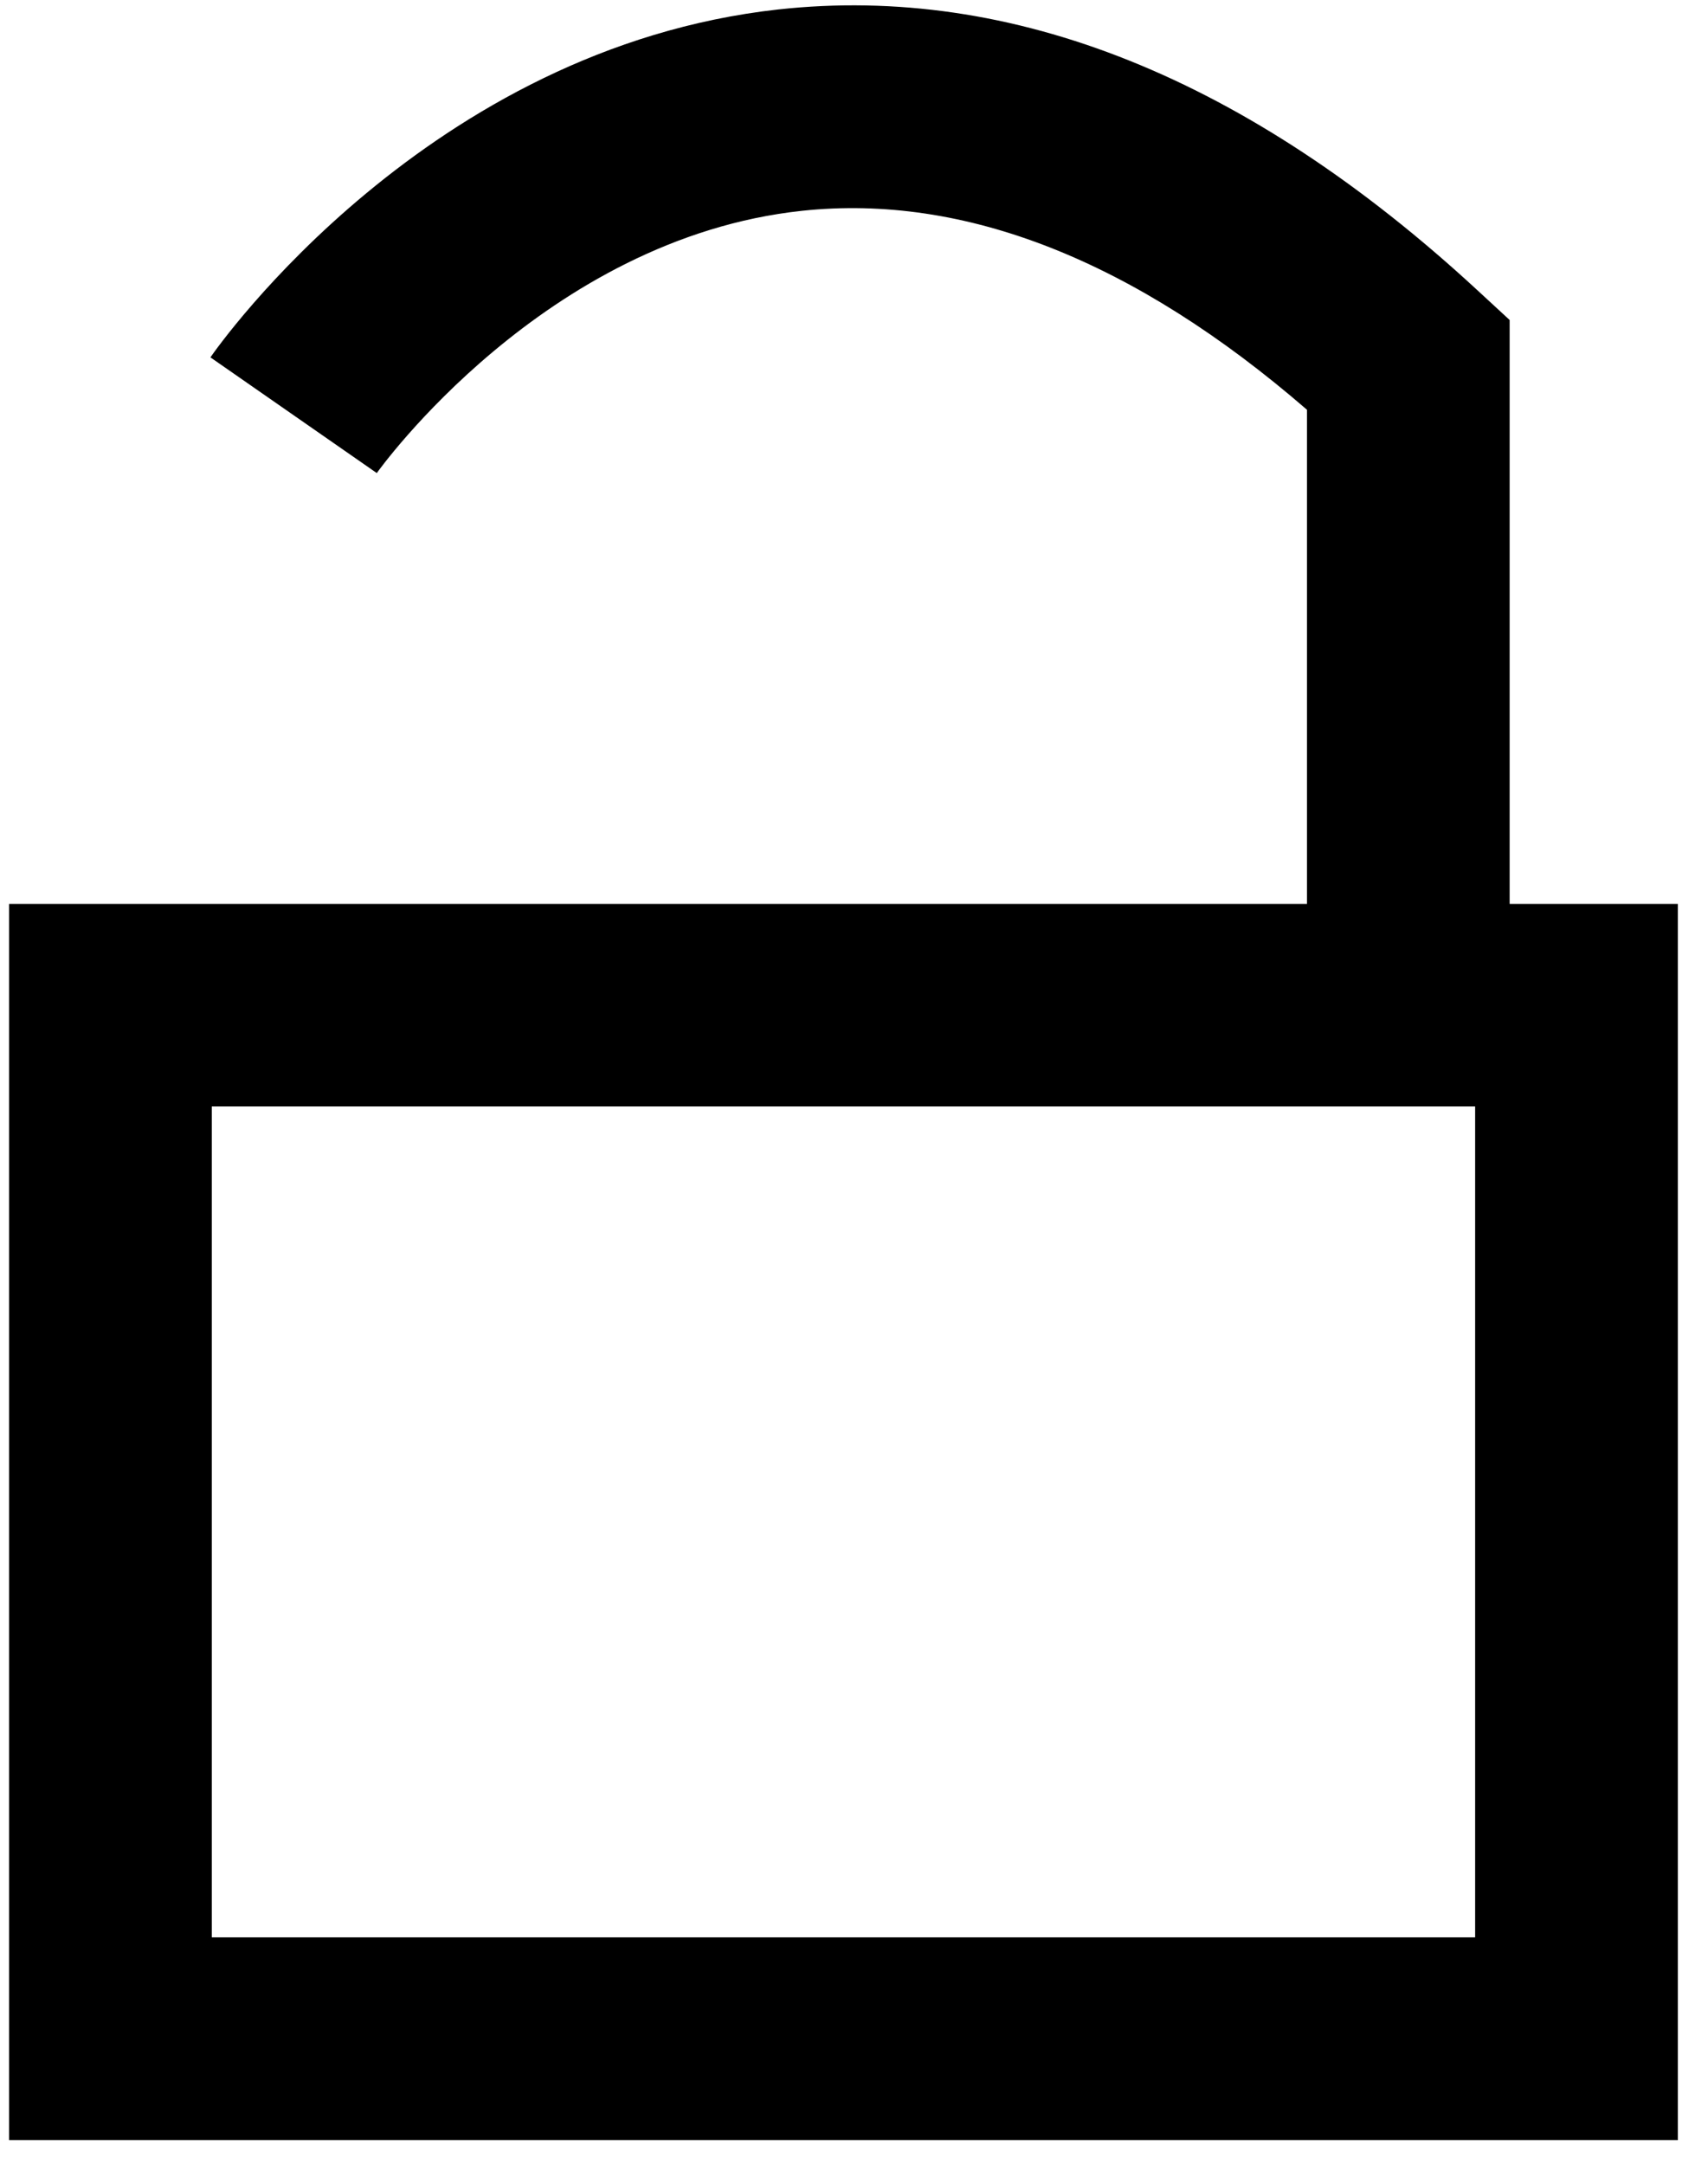 <?xml version="1.0" encoding="UTF-8" standalone="no"?><!DOCTYPE svg PUBLIC "-//W3C//DTD SVG 1.1//EN" "http://www.w3.org/Graphics/SVG/1.1/DTD/svg11.dtd"><svg width="100%" height="100%" viewBox="0 0 15 19" version="1.1" xmlns="http://www.w3.org/2000/svg" xmlns:xlink="http://www.w3.org/1999/xlink" xml:space="preserve" xmlns:serif="http://www.serif.com/" style="fill-rule:evenodd;clip-rule:evenodd;stroke-linejoin:round;stroke-miterlimit:2;"><g><path d="M1.86,17.012l11.095,-0l0,-7.296l-11.095,-0l0,7.296Zm12.875,1.78l-14.655,-0l0,-10.855l14.655,-0l0,10.855Z" style="fill-rule:nonzero;"/><path d="M13.258,9.571l-1.78,-0l-0,-5.973c-1.516,-1.312 -3.007,-1.899 -4.434,-1.747c-2.263,0.242 -3.72,2.282 -3.735,2.303l-1.461,-1.016c0.076,-0.11 1.913,-2.715 4.987,-3.055c2.055,-0.225 4.121,0.602 6.137,2.463l0.286,0.264l-0,6.761Z" style="fill-rule:nonzero;"/></g></svg>